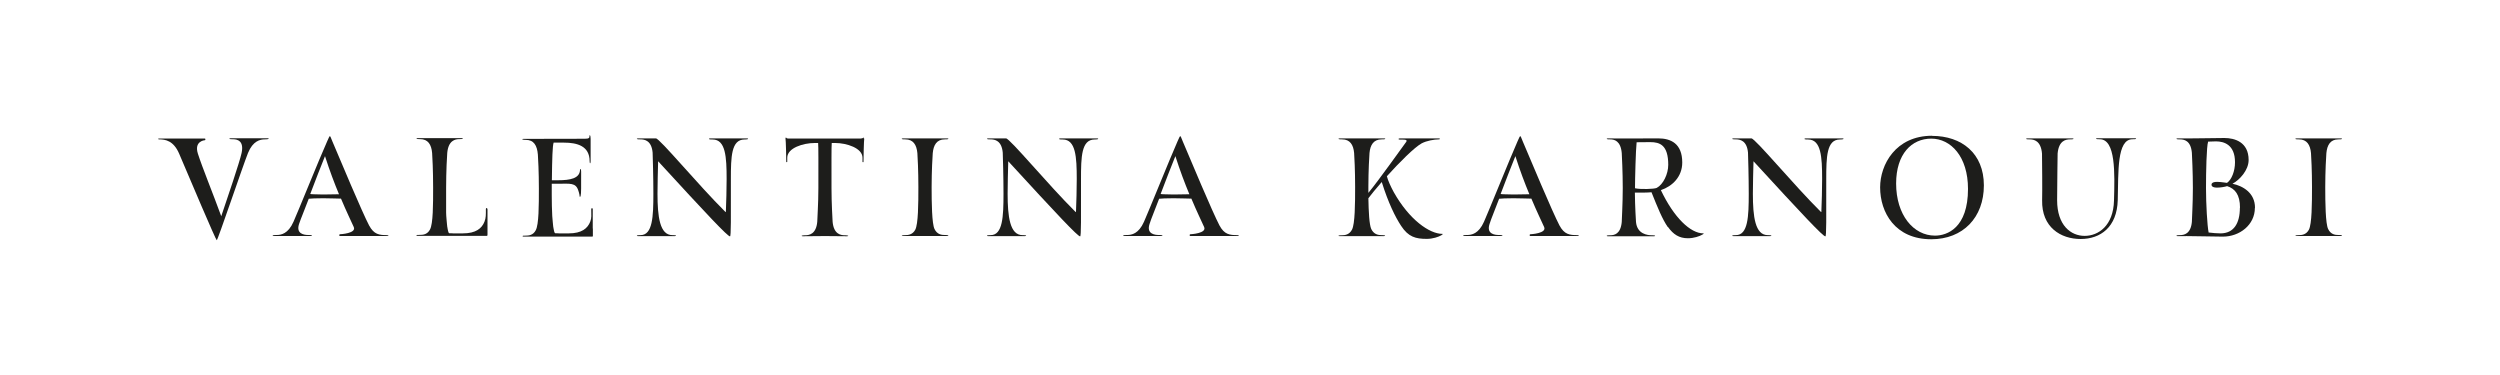 <?xml version="1.0" encoding="UTF-8"?><svg id="Capa_1" xmlns="http://www.w3.org/2000/svg" viewBox="0 0 200 30"><defs><style>.cls-1{fill:#1d1d1b;}</style></defs><path class="cls-1" d="m38.99,16.74c0-.13-.12-.13-.12,0,0,.45.01.68-.11.99-.21.54-.69.94-1.73.94-.03,0-.07,0-.1,0-.11,0-.23,0-.34,0-.11,0-.23,0-.34,0-.06,0-.11,0-.17-.01-.03,0-.06,0-.09,0-.01,0-.03,0-.04,0-.01,0-.02,0-.03-.02-.02-.01-.03-.03-.04-.05,0,0,0-.02-.01-.03-.01-.04-.02-.07-.03-.11-.01-.05-.02-.09-.03-.14,0-.05-.02-.11-.03-.17,0-.06-.02-.13-.02-.19,0-.07-.01-.14-.02-.21,0-.08-.01-.15-.02-.23,0-.08-.01-.16-.02-.25,0-.09,0-.17-.01-.26,0-.09,0-.18,0-.27,0-.09,0-.18,0-.27,0-.05,0-.1,0-.15h0c0-.11,0-.21,0-.32,0-.11,0-.21,0-.32v-.63c0-1.34.07-2.6.09-2.81.09-.99.63-1.1.96-1.1.28,0,.29-.03.29-.05,0-.01-.04-.03-.1-.03h-3.51c-.06,0-.1.01-.1.03,0,.02,0,.05.29.05.63,0,.9.43.96,1.11.02.21.08,1.46.08,2.78s0,2.88-.25,3.34c-.21.4-.56.43-.8.43-.21,0-.29,0-.29.05,0,.02.04.03.1.03,0,0,5.41,0,5.45,0,.03,0,.07,0,.1,0,0,0,.02,0,.02-.01.02-.03.02-.1.02-.13v-2Z"/><path class="cls-1" d="m47.42,18.26c0-.24,0-.48,0-.72,0-.26,0-.62,0-.79,0-.13-.12-.13-.12,0,0,.45.04.67-.08.98-.21.54-.68.94-1.72.94-.03,0-.07,0-.1,0-.11,0-.23,0-.34,0-.11,0-.23,0-.34,0-.06,0-.11,0-.17-.01-.03,0-.06,0-.08,0-.01,0-.03,0-.04,0-.01,0-.02,0-.03-.02-.02-.01-.03-.02-.04-.04,0-.01,0-.02-.01-.03-.01-.04-.02-.07-.03-.11,0-.05-.02-.09-.03-.14,0-.05-.02-.11-.03-.17,0-.06-.02-.13-.02-.19,0-.07-.01-.14-.02-.21,0-.08-.01-.15-.02-.23,0-.08-.01-.16-.02-.24,0-.09-.03-.71-.03-.8,0-.09-.01-.75-.01-.84,0-.09,0-.72,0-.81v-.13h.5c.96,0,1.43-.11,1.63.56.03.09.07.21.09.34,0,.02,0,.15.04.15.09,0,.09-.56.09-.67,0,0,0-.45,0-.53,0-.81.02-1.03-.05-1.03-.02,0-.03.03-.04.09-.04.66-.77.81-1.76.81h-.49c.02-1.74.05-2.75.14-3.01h.82c1.07,0,2.06.27,2.06,1.49,0,.11.02.16.04.16s.04-.06.04-.16c0,0,0-1.65,0-1.78,0-.35-.09-.35-.09-.25,0,.15-.02.23-.38.23.03,0-4.9.01-4.9.01-.06,0-.1.01-.1.03,0,.02.08.05.29.05.63,0,.9.44.96,1.18.02.21.08,1.46.08,2.71,0,1.33,0,2.88-.25,3.34-.21.4-.56.43-.8.43-.21,0-.25,0-.25.05,0,.01,0,.03.06.03,0,0,5.22,0,5.32,0,.04,0,.07,0,.1,0,.03,0,.07,0,.1,0,0,0,.01,0,.02-.01.03-.03.02-.1.02-.13,0-.06,0-.37,0-.49"/><path class="cls-1" d="m115.42,18.73s-.05.06-.13.1c-.21.12-.66.28-1.15.28-.88,0-1.47-.15-2.05-1.04-.47-.71-1.03-1.85-1.55-3.51-.46.53-.85,1-1.07,1.3.02,1.06.07,2.11.23,2.46.21.44.57.49.82.49.28,0,.29.03.29.05,0,.01-.04.03-.1.03h-3.53c-.06,0-.1-.01-.1-.02,0-.02,0-.05.29-.05.24,0,.58-.05.79-.45.24-.46.25-2.09.25-3.42,0-1.25-.06-2.5-.08-2.71-.06-.66-.33-1.09-.96-1.09-.29,0-.29-.03-.29-.05,0-.01.04-.03.1-.03h3.54c.06,0,.1.01.1.03,0,.02,0,.05-.29.05-.64,0-.91.44-.97,1.09-.02.21-.09,1.46-.09,2.71,0,.16,0,.32,0,.48.83-1,2.81-3.8,3.02-4.07.18-.23-.26-.19-.5-.19-.14,0-.14-.1,0-.1h3.11c.13,0,.12.08.01.08-.37,0-.99.11-1.38.32-.58.32-1.78,1.52-2.78,2.63.08.33.32.85.55,1.27,1.24,2.21,2.86,3.34,3.89,3.34.02,0,.03,0,.03.01m-6.13-2.56s0,.02,0,.03v-.03Z"/><path class="cls-1" d="m69.14,11.09c-.03.14-.06,1.53-.06,1.85,0,.06-.08.04-.08,0,0-.16,0,.15,0-.32,0-.78-1.28-1.18-2.18-1.18-.03,0-.15,0-.28,0-.03.24-.02,1.73-.02,3.6,0,1.25.08,2.5.09,2.71.09.97.63,1.07.96,1.07.21,0,.29.03.29.05,0,.01-.04.03-.1.03-.64-.02-2.88-.02-3.53,0-.06,0-.1-.01-.1-.03,0-.02.08-.05.29-.05.33,0,.87-.1.96-1.07,0-.21.09-1.46.09-2.71,0-1.86.01-3.35-.02-3.6-.13,0-.25,0-.28,0-.9,0-2.19.39-2.19,1.18,0,.46,0,.16,0,.32,0,.04-.08.05-.08,0,0-.33-.03-1.72-.06-1.85-.01-.04.03-.12.05-.08.03.04.07.07.16.07h5.82c.09,0,.16-.03.19-.07.02-.04.06.05.05.08"/><path class="cls-1" d="m21.49,11.1s0,.05-.32.05c-.35,0-.94.12-1.33,1.09-.41,1.02-2.42,6.98-2.5,6.98-.07,0-2.19-5-3.01-6.93-.45-1.04-1.1-1.14-1.6-1.14-.1,0-.11-.07,0-.07.68,0,3.48,0,3.65,0,.07,0,.07.14,0,.14-.05,0-.86.09-.55,1.07.35,1.1,1.18,3.12,1.87,5.01.49-1.45,1.47-4.33,1.63-5.07.2-.97-.34-1.09-.69-1.09-.29,0-.3-.03-.29-.05,0-.01.05-.03.11-.03h2.94c.06,0,.1.01.1.03"/><path class="cls-1" d="m109.28,16.19s0,.02,0,.03v-.03Z"/><path class="cls-1" d="m126.23,18.82c.11,0,.11.06,0,.06h-3.81c-.07,0-.06-.14,0-.14.05,0,1.34-.07,1.11-.58-.2-.45-.58-1.22-1.02-2.27-.22,0-.94-.03-1.42-.03-.54,0-1.02.02-1.16.04-.35.94-.61,1.52-.77,2.03-.25.78.4.87.75.87.27,0,.3.03.29.05,0,.01-.05.03-.11.03h-2.94c-.06,0-.1-.01-.1-.03,0-.02.01-.05.32-.05.35,0,.92-.09,1.35-1.06.38-.85,2.1-5.12,2.69-6.45.11-.26.18-.4.21-.4.04,0,.09.15.2.42.58,1.37,2.39,5.69,2.94,6.73.39.72.8.77,1.45.77m-3.86-3.27c-.36-.86-.75-1.89-1.12-3.05-.29.72-.81,2.04-1.18,3.03.05.02.51.03,1.04.04.44,0,.92-.02,1.26-.02"/><path class="cls-1" d="m99.03,18.82c.11,0,.11.06,0,.06h-3.81c-.07,0-.06-.14,0-.14.05,0,1.34-.07,1.11-.58-.2-.45-.58-1.22-1.02-2.27-.21,0-.94-.03-1.42-.03-.54,0-1.02.02-1.16.04-.35.94-.61,1.52-.77,2.03-.25.78.41.87.75.87.27,0,.3.03.29.05,0,.01-.05.03-.11.03h-2.94c-.06,0-.1-.01-.1-.03,0-.02.01-.05.32-.05.35,0,.92-.09,1.35-1.06.38-.85,2.1-5.12,2.69-6.45.11-.26.18-.4.21-.4.04,0,.09.15.2.42.58,1.37,2.39,5.69,2.94,6.73.39.72.8.77,1.45.77m-3.86-3.27c-.36-.86-.75-1.89-1.12-3.05-.29.72-.81,2.04-1.18,3.03.05.02.51.03,1.04.04.44,0,.92-.02,1.26-.02"/><path class="cls-1" d="m31,18.82c.11,0,.1.06,0,.06h-3.81c-.07,0-.06-.14,0-.14.05,0,1.34-.07,1.11-.58-.2-.45-.58-1.22-1.02-2.27-.22,0-.94-.03-1.42-.03-.54,0-1.02.02-1.16.04-.35.94-.61,1.52-.78,2.03-.25.78.41.87.75.87.27,0,.3.03.29.05,0,.01-.05.03-.11.03h-2.94c-.06,0-.1-.01-.1-.03,0-.02.01-.05.32-.05.35,0,.92-.09,1.35-1.06.38-.85,2.1-5.12,2.7-6.45.11-.26.18-.4.21-.4.04,0,.09.15.2.42.58,1.37,2.39,5.69,2.94,6.73.39.72.8.77,1.45.77m-3.86-3.27c-.36-.86-.75-1.89-1.12-3.05-.29.72-.81,2.04-1.18,3.03.05.02.51.03,1.04.04.44,0,.92-.02,1.26-.02"/><path class="cls-1" d="m133.42,18.16c-.43-.62-.81-1.55-1.3-2.78-.24.03-1.13.04-1.33.03.01,1.16.08,2.16.09,2.35.09.97.93,1.06,1.25,1.06.27,0,.28.03.28.05,0,.01-.03.03-.09.03h-3.69c-.06,0-.09-.01-.09-.03,0-.02,0-.05.28-.05.32,0,.83-.09.92-1.06,0-.21.08-1.46.08-2.72s-.07-2.59-.08-2.8c-.09-.98-.6-1.09-.92-1.09-.28,0-.28-.03-.28-.05,0-.01.04-.03.09-.03.64.02,3.51,0,4.03,0,1,0,1.92.41,1.92,1.93,0,1.14-.79,1.9-1.71,2.21,1.05,2.21,2.37,3.46,3.4,3.46.02,0,.03,0,.03.01,0,.02-.05.06-.13.1-.21.12-.65.28-1.14.28-.7,0-1.17-.31-1.59-.9m.02-4.97c0-1.6-.68-1.82-1.44-1.82-.21,0-.82,0-1.09.01-.07.6-.13,2.95-.13,3.68.41.1,1.54.07,1.74-.03.51-.27.92-1.1.92-1.85"/><path class="cls-1" d="m154.56,10.87c2.37,0,4.15,1.39,4.15,3.96s-1.67,4.31-4.21,4.31c-2.89,0-4.09-2.14-4.09-4.15,0-1.82,1.24-4.13,4.16-4.13m.23,7.99c.97,0,2.64-.61,2.64-3.74,0-2.58-1.37-4.02-2.94-4.02s-2.81,1.23-2.81,3.59c0,2.51,1.38,4.17,3.11,4.17"/><path class="cls-1" d="m180.39,16.63c0,1.36-1.22,2.3-2.56,2.3-.67,0-2.96-.06-3.63-.04-.06,0-.08-.01-.08-.03,0-.02,0-.05.27-.05.33,0,.87-.09.96-1.06,0-.21.08-1.46.08-2.71s-.07-2.61-.08-2.82c-.09-.99-.63-1.07-.96-1.07-.27,0-.27-.03-.27-.05,0-.01.01-.03.08-.03.68.02,3.06-.03,3.75-.03.82,0,1.94.32,1.94,1.76,0,.82-.73,1.6-1.29,1.9.82.17,1.8.72,1.8,1.92m-1.2,0c0-1.05-.4-1.53-1.03-1.73-.18.06-.55.12-.8.12-.38,0-.45-.14-.45-.23s.05-.23.45-.23c.32,0,.73.08.79.08.36-.25.64-.92.64-1.65,0-1.42-.9-1.67-1.52-1.67-.16,0-.43.01-.63.02-.13.39-.17,2.44-.17,3.71s.1,3.03.21,3.56c.29.04.71.07.95.07,1.06,0,1.55-.8,1.55-2.05"/><path class="cls-1" d="m183.62,18.86s0-.05.29-.05c.24,0,.59-.04.8-.43.24-.46.25-2.09.25-3.42,0-1.25-.06-2.5-.08-2.71-.06-.66-.33-1.1-.96-1.1-.29,0-.29-.03-.29-.05,0-.01.04-.03.1-.03h3.53c.06,0,.1.01.1.03,0,.02,0,.05-.29.05-.64,0-.9.45-.96,1.1-.02.21-.09,1.46-.09,2.71s.02,2.92.23,3.36c.21.44.57.48.82.48.29,0,.29.03.29.05,0,.01-.04.03-.1.03h-3.53c-.06,0-.1-.01-.1-.03"/><path class="cls-1" d="m72.13,18.86s0-.05.29-.05c.24,0,.59-.04.8-.43.24-.46.25-2.09.25-3.42,0-1.25-.06-2.5-.08-2.71-.06-.66-.33-1.1-.96-1.1-.29,0-.29-.03-.29-.05,0-.01.04-.03.1-.03h3.53c.06,0,.1.01.1.03,0,.02,0,.05-.29.05-.64,0-.9.45-.96,1.1-.02.21-.09,1.46-.09,2.71s.02,2.92.23,3.36c.21.44.57.48.82.48.29,0,.29.03.29.05,0,.01-.04.03-.1.03h-3.53c-.06,0-.1-.01-.1-.03"/><path class="cls-1" d="m163.36,12.28c-.09-1.02-.64-1.13-.98-1.13-.29,0-.29-.03-.29-.05,0-.01.04-.03.1-.03h3.59c.06,0,.1.01.1.03,0,.02,0,.05-.29.05-.34,0-.89.11-.98,1.13,0,.21-.04,2.46-.04,3.74,0,2.01,1.1,2.85,2.2,2.85s2.3-.81,2.35-2.83c.06-2.2.14-4.9-1.14-4.9-.29,0-.3-.03-.3-.05,0-.01.04-.03.1-.03h3.01c.06,0,.1.01.1.03,0,.02,0,.05-.29.05-1.26,0-1.12,2.61-1.18,4.87-.06,2.17-1.39,3.11-2.97,3.11s-3.13-.93-3.08-3.11c.02-.68,0-3.08-.01-3.74"/><path class="cls-1" d="m87.86,11.11s0,.05-.29.05c-1.06,0-1.09,1.39-1.09,3.17,0,3.13.02,4.58-.07,4.58-.19,0-1.77-1.67-5.75-6.01-.02.64-.05,1.97-.05,2.6,0,1.83.18,3.31,1.19,3.31.29,0,.29.03.29.05,0,.01-.03.03-.1.03h-2.93c-.06,0-.1-.01-.1-.03,0-.02,0-.05.29-.05.97,0,1.03-1.48,1.03-3.31,0-1.25-.05-3.08-.06-3.29-.09-.97-.64-1.06-.97-1.06-.29,0-.29-.03-.29-.05,0-.01.04-.03.1-.03h1.42c.29-.02,3.38,3.72,5.55,5.87.05.05.05.03.05-.02.03-.54.06-2,.06-2.6,0-1.77-.08-3.16-1.12-3.16-.29,0-.29-.03-.29-.05,0-.02.02-.04.08-.04h2.94c.06,0,.1,0,.1.04"/><path class="cls-1" d="m147.48,11.11s0,.05-.29.05c-1.06,0-1.09,1.39-1.09,3.17,0,3.13.02,4.58-.07,4.58-.19,0-1.77-1.67-5.75-6.01-.02.64-.05,1.97-.05,2.6,0,1.83.18,3.31,1.19,3.31.29,0,.29.03.29.05,0,.01-.04.03-.1.03h-2.93c-.06,0-.1-.01-.1-.03,0-.02,0-.05.29-.05.97,0,1.03-1.48,1.03-3.31,0-1.25-.05-3.08-.06-3.29-.09-.97-.64-1.06-.97-1.06-.29,0-.29-.03-.29-.05,0-.01.04-.03.1-.03h1.43c.29-.02,3.38,3.72,5.55,5.87.05.05.05.03.05-.02.03-.54.06-2,.06-2.6,0-1.77-.08-3.16-1.12-3.16-.29,0-.29-.03-.29-.05,0-.02.02-.04.08-.04h2.94c.06,0,.1,0,.1.04"/><path class="cls-1" d="m59.85,11.11s0,.05-.29.05c-1.06,0-1.09,1.39-1.09,3.17,0,3.13.02,4.58-.07,4.58-.19,0-1.77-1.67-5.75-6.01-.02.64-.05,1.97-.05,2.6,0,1.83.18,3.31,1.19,3.31.29,0,.29.03.29.05,0,.01-.03.03-.1.03h-2.93c-.06,0-.1-.01-.1-.03,0-.02,0-.05.29-.05.97,0,1.03-1.48,1.03-3.31,0-1.25-.05-3.08-.06-3.29-.09-.97-.64-1.06-.97-1.06-.29,0-.29-.03-.29-.05,0-.01.04-.03.1-.03h1.42c.29-.02,3.38,3.72,5.55,5.87.05.05.05.03.05-.02.03-.54.06-2,.06-2.6,0-1.77-.08-3.16-1.12-3.16-.29,0-.29-.03-.29-.05,0-.02.02-.04.08-.04h2.94c.06,0,.1,0,.1.04"/></svg>